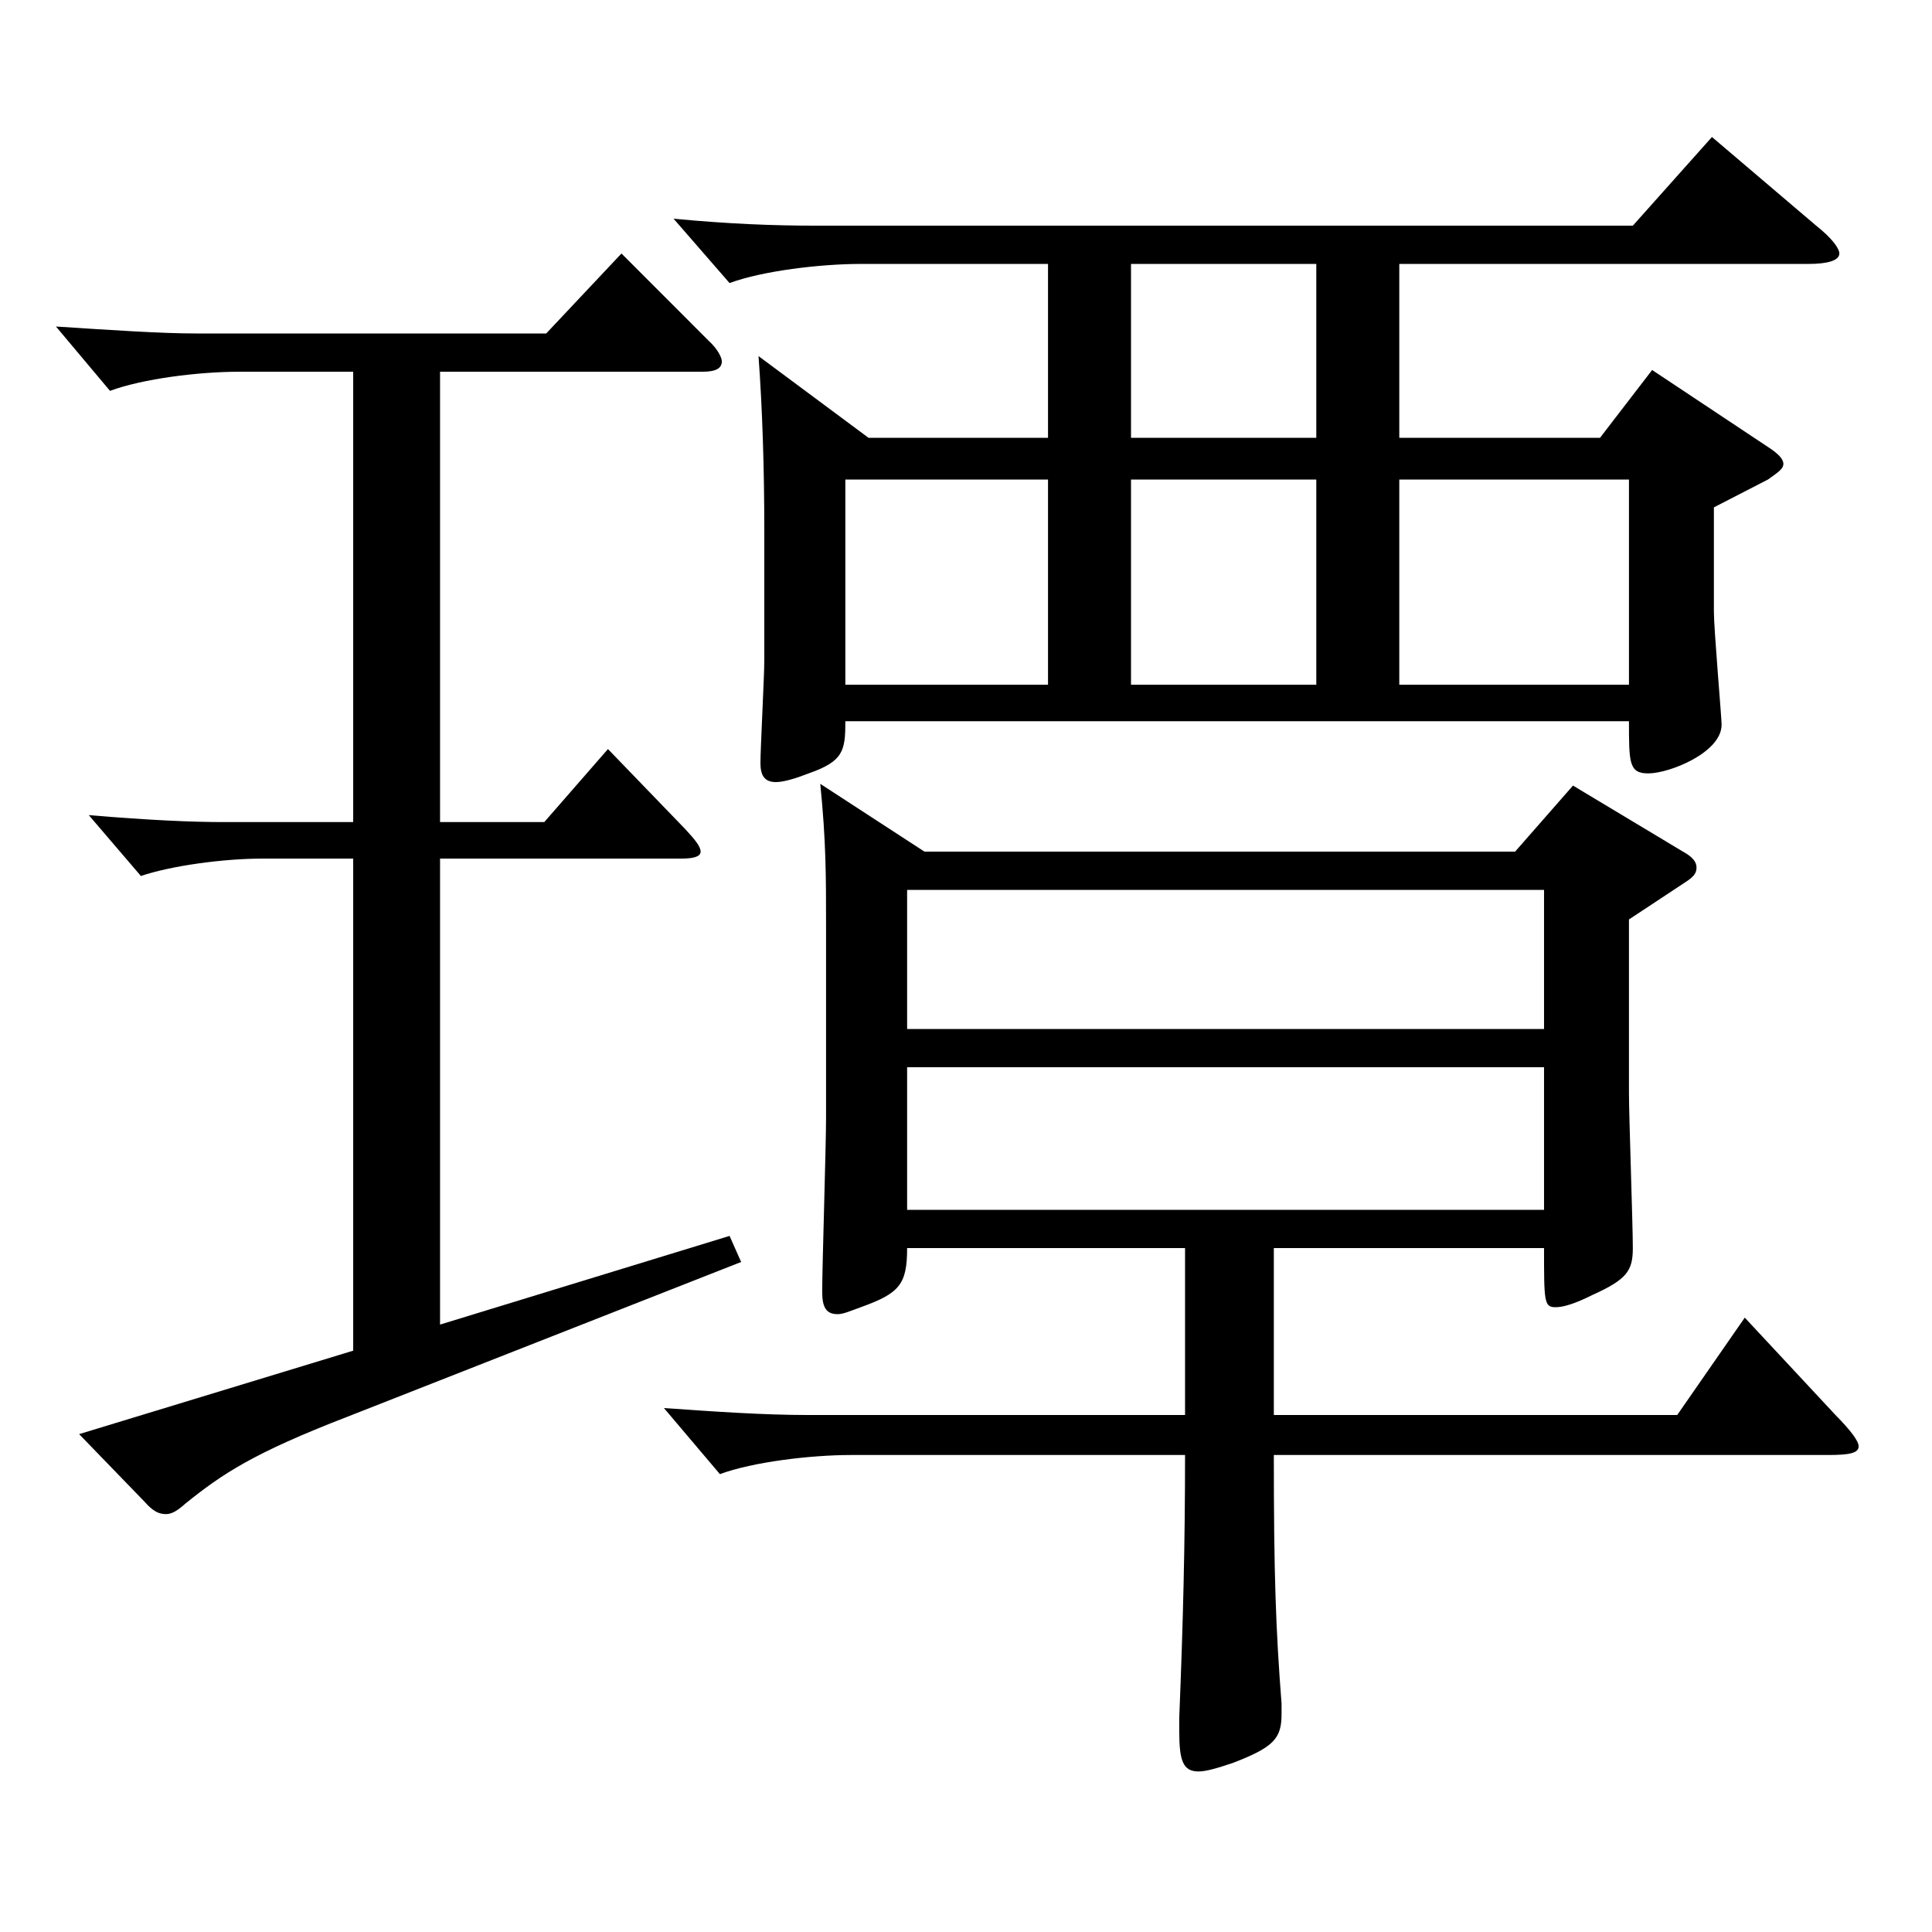 <?xml version="1.0" encoding="utf-8"?>
<!-- Generator: Adobe Illustrator 16.0.0, SVG Export Plug-In . SVG Version: 6.00 Build 0)  -->
<!DOCTYPE svg PUBLIC "-//W3C//DTD SVG 1.1//EN" "http://www.w3.org/Graphics/SVG/1.1/DTD/svg11.dtd">
<svg version="1.1" id="图层_1" xmlns="http://www.w3.org/2000/svg" xmlns:xlink="http://www.w3.org/1999/xlink" x="0px" y="0px"
	 width="1000px" height="1000px" viewBox="0 0 1000 1000" enable-background="new 0 0 1000 1000" xml:space="preserve">
<path d="M182.813,192.408h-58.94c-20.979,0-49.949,3.601-66.933,9.9l-27.972-33.3c27.972,1.8,53.946,3.6,72.927,3.6h180.817
	l38.961-41.399l44.955,45c4.995,4.5,6.992,9,6.992,10.8c0,3.6-2.996,5.399-9.989,5.399H227.769v233.099h53.945l32.967-37.8
	l39.96,41.399c4.995,5.4,7.992,9,7.992,11.7s-3.996,3.601-9.99,3.601H227.769v241.198l149.849-45.9l5.994,13.5l-203.794,80.1
	c-48.951,18.9-64.935,29.7-83.916,45c-3.996,3.6-6.993,5.399-9.99,5.399c-3.995,0-6.992-1.8-10.988-6.3l-33.966-35.1l141.856-43.199
	V444.407h-46.952c-19.979,0-46.953,3.6-62.937,9l-26.973-31.5c31.968,2.7,53.945,3.6,69.93,3.6h66.932V192.408z M469.524,646.006
	c0,18.899-3.995,23.399-23.976,30.6c-4.995,1.8-8.99,3.6-11.987,3.6c-5.994,0-7.992-3.6-7.992-11.7
	c0-12.6,1.998-75.599,1.998-89.999v-98.999c0-26.1,0-44.1-2.997-73.8l53.945,35.1h305.692l29.97-34.199l56.942,34.199
	c4.995,2.7,6.993,5.4,6.993,8.101c0,2.699-0.999,4.5-4.995,7.199l-29.97,19.8v90c0,11.699,1.998,67.499,1.998,80.1
	c0,11.699-2.997,16.199-20.979,24.3c-8.99,4.5-14.984,6.3-18.98,6.3c-5.994,0-5.994-2.7-5.994-30.6H659.334v86.399h208.789
	l34.965-50.4l46.952,50.4c7.992,8.1,11.988,13.499,11.988,16.199c0,3.601-4.995,4.5-15.983,4.5H659.334
	c0,62.1,0.998,90,3.995,128.699v5.4c0,12.6-3.995,17.1-24.975,25.199c-7.992,2.7-13.985,4.5-17.981,4.5
	c-7.992,0-9.99-5.399-9.99-20.699v-7.2c1.998-49.5,2.997-89.999,2.997-135.899H440.554c-20.979,0-50.948,3.601-67.931,9.9
	l-28.972-34.2c25.975,1.8,50.949,3.601,74.925,3.601H613.38v-86.399H469.524z M542.451,136.609h-96.902
	c-20.979,0-50.948,3.6-67.932,9.9l-28.971-33.3c28.971,2.7,50.949,3.6,74.925,3.6h421.575l40.958-45.9l53.946,45.9
	c7.991,6.3,11.987,11.7,11.987,14.4c0,3.6-5.993,5.4-15.983,5.4H724.268v90h103.896l26.973-35.1l60.938,40.499
	c3.996,2.7,6.993,5.4,6.993,8.101s-2.997,4.5-7.991,8.1l-27.973,14.4v53.999c0,9,3.996,54.899,3.996,58.5
	c0,14.399-26.973,25.199-37.962,25.199c-9.989,0-9.989-5.399-9.989-26.999H437.557c0,15.3-0.998,20.699-18.98,26.999
	c-6.993,2.7-12.987,4.5-16.982,4.5c-5.994,0-7.992-3.6-7.992-9.899c0-7.2,1.998-45,1.998-53.1v-67.5
	c0-31.499-0.999-62.999-2.997-89.999l56.942,42.3h92.906V136.609z M542.451,248.208H437.557v106.199h104.895V248.208z
	 M469.524,460.606v72h329.668v-72H469.524z M469.524,552.406v73.8h329.668v-73.8H469.524z M681.312,136.609h-95.903v90h95.903
	V136.609z M681.312,354.407V248.208h-95.903v106.199H681.312z M724.268,248.208v106.199h118.881V248.208H724.268z"/>
</svg>
